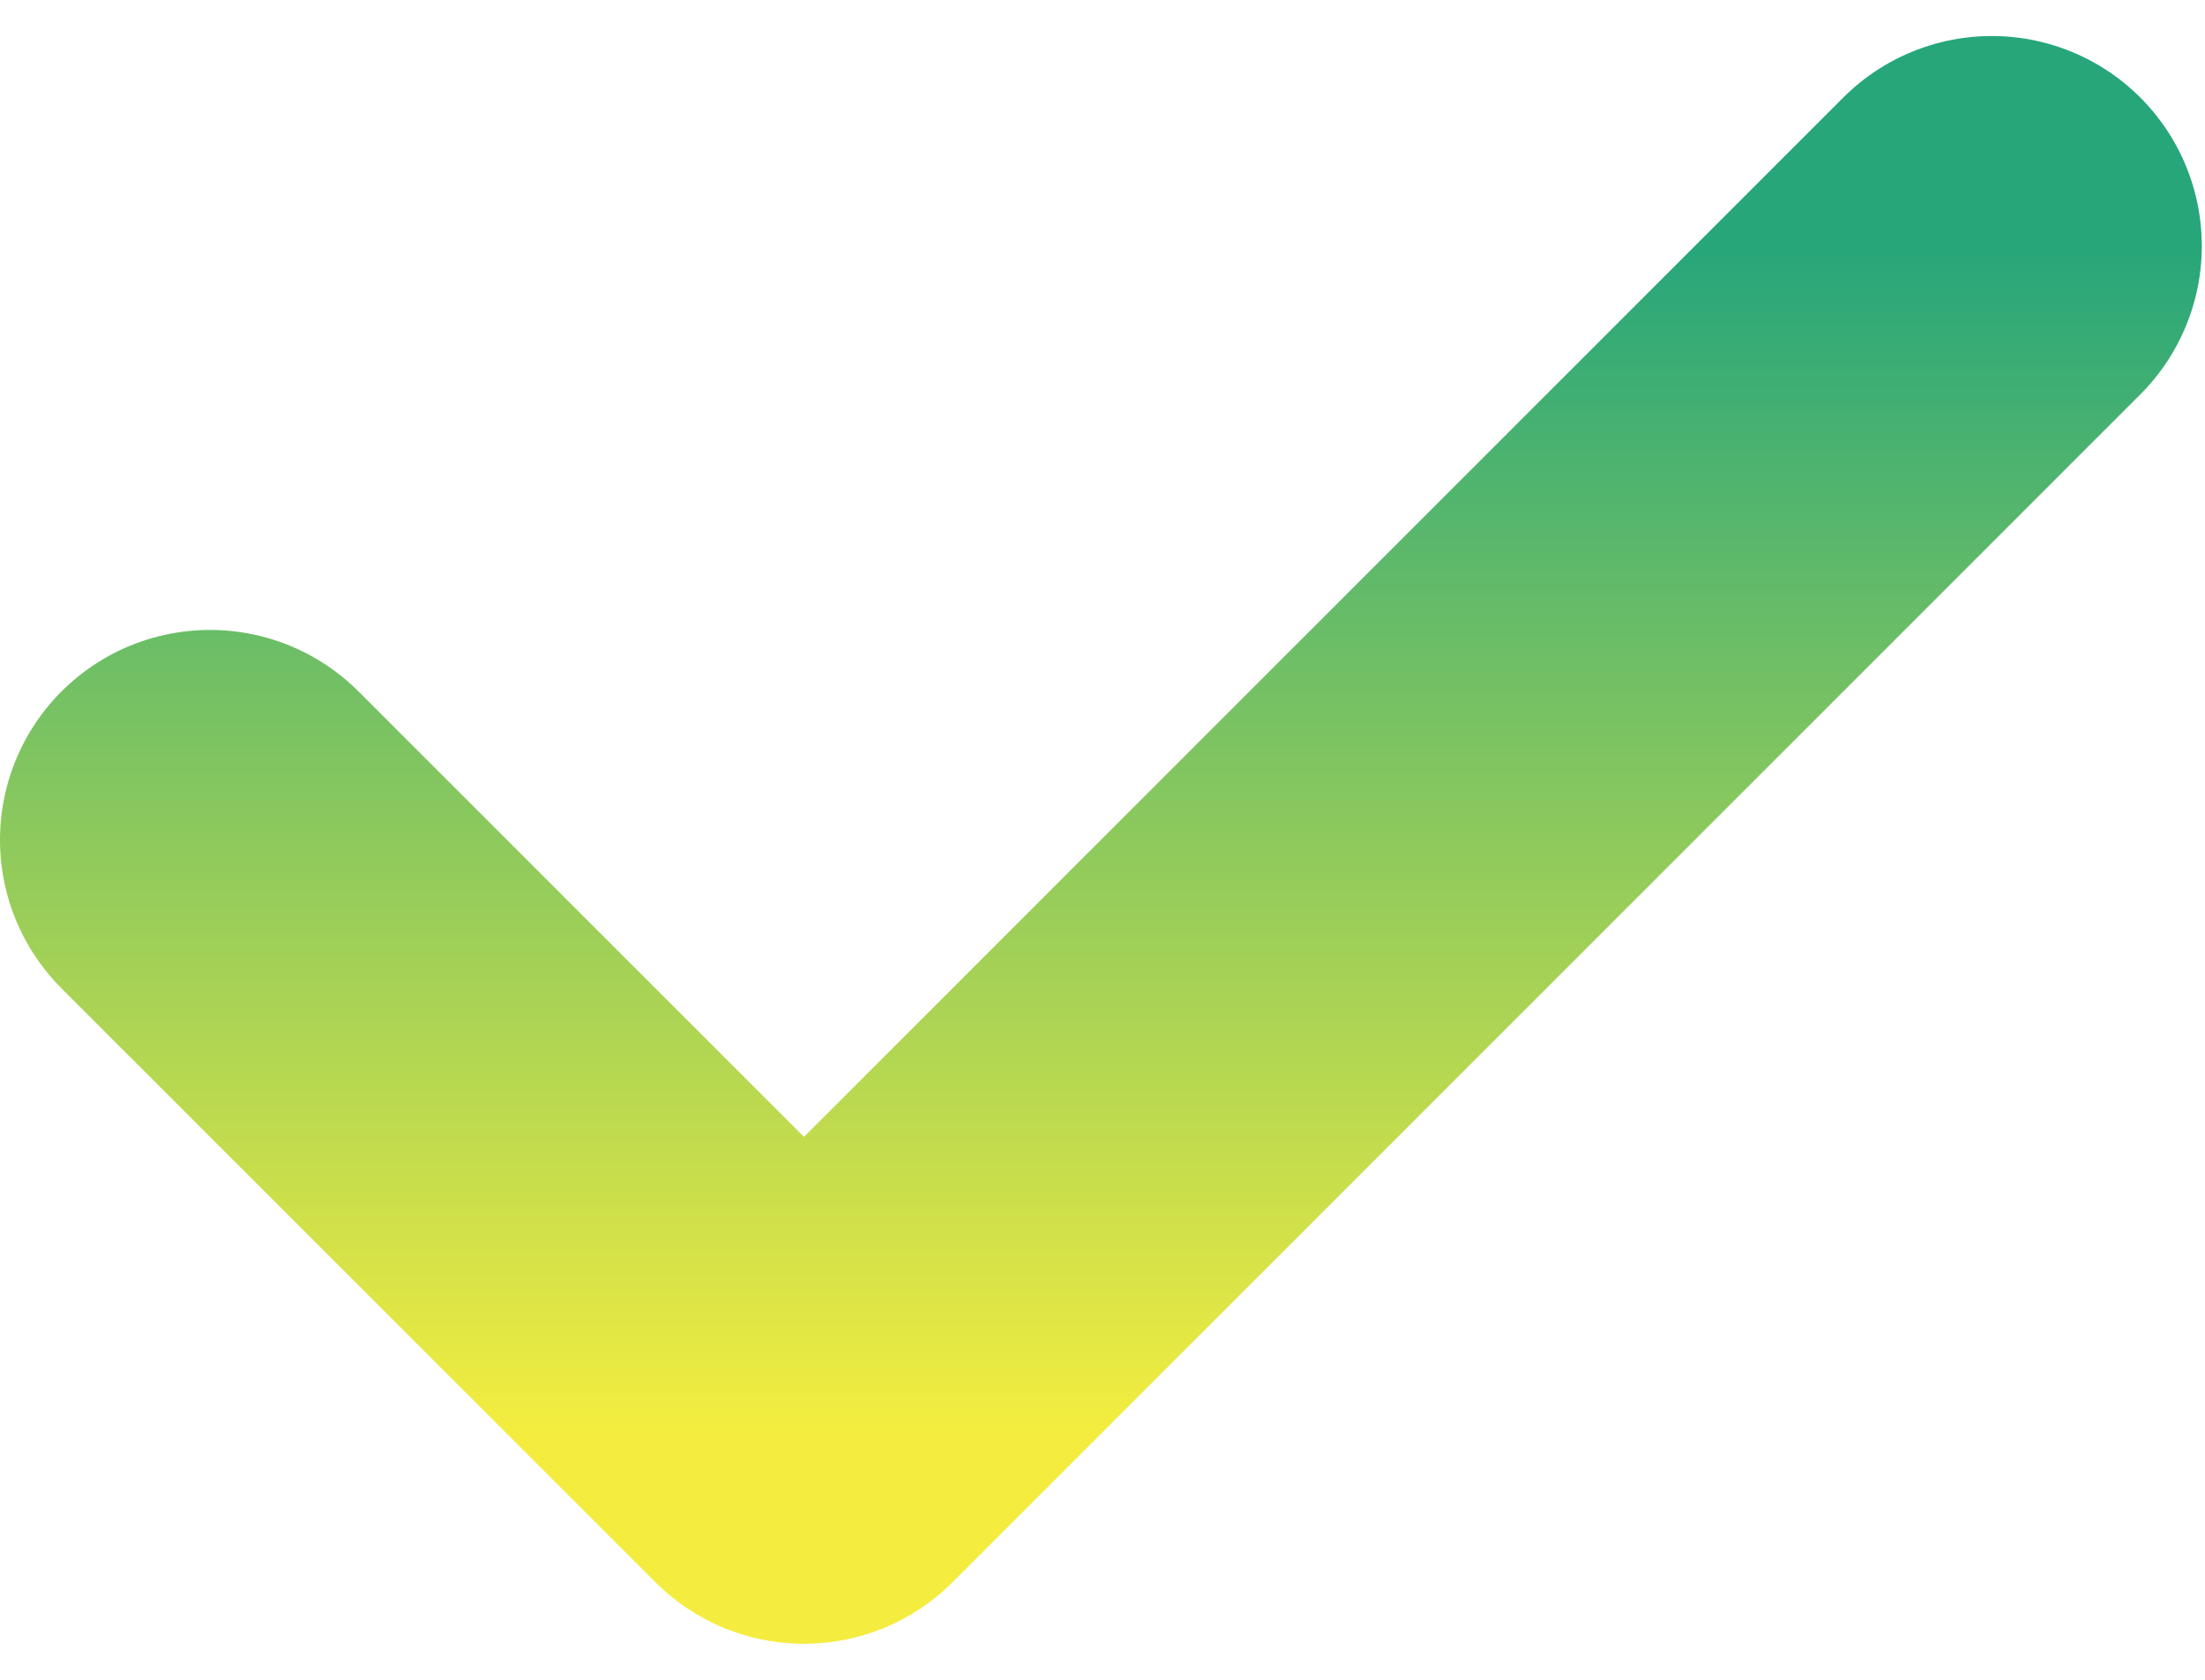 <svg width="42" height="32" fill="none" xmlns="http://www.w3.org/2000/svg"><path d="m4 16 11.314 11.314L37.939 4.686" stroke="url(#a)" stroke-width="8" stroke-linecap="round" stroke-linejoin="round"/><defs><linearGradient id="a" x1="20.969" y1="4.686" x2="20.969" y2="27.314" gradientUnits="userSpaceOnUse"><stop stop-color="#27A67A"/><stop offset="1" stop-color="#F4ED3F"/></linearGradient></defs></svg>